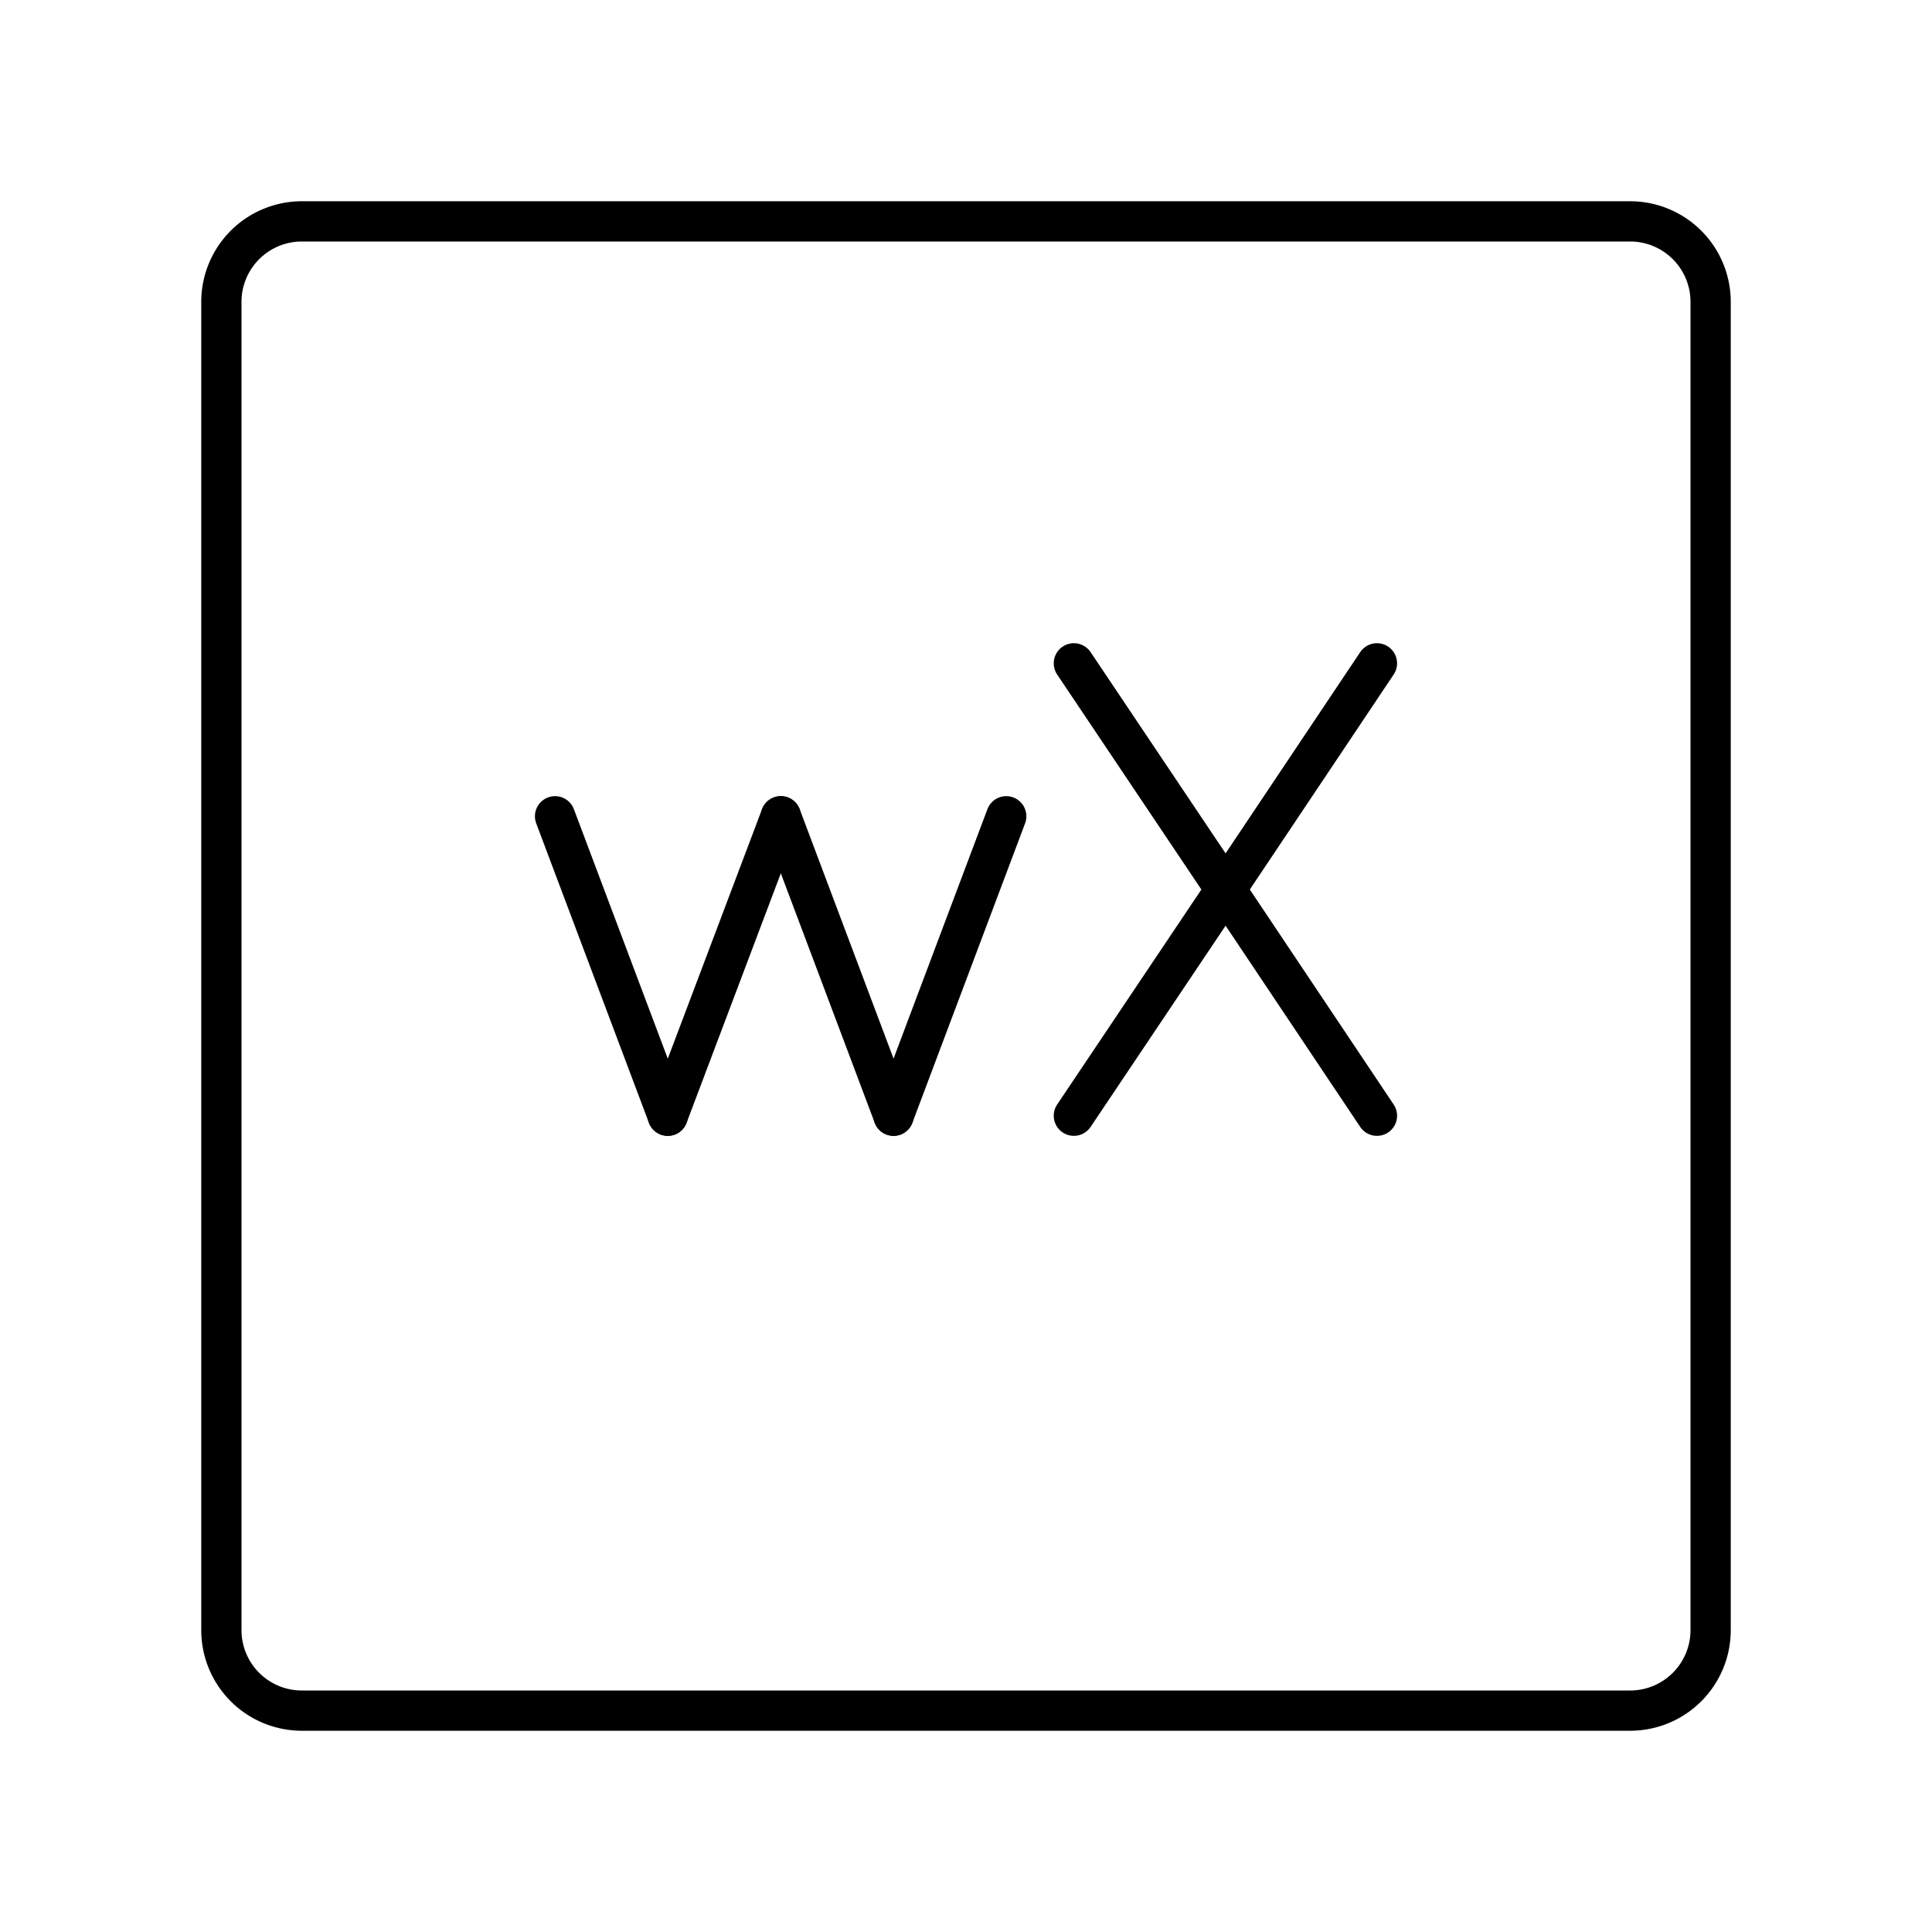 <?xml version="1.0" encoding="utf-8"?><!-- Скачано с сайта svg4.ru / Downloaded from svg4.ru -->
<svg width="800px" height="800px" viewBox="0 0 48 48" id="Layer_2" data-name="Layer 2" xmlns="http://www.w3.org/2000/svg"><defs><style>.cls-1{fill:none;stroke:#000000;stroke-linecap:round;stroke-linejoin:round;}</style></defs><path class="cls-1" d="M7.5,5.5a2,2,0,0,0-2,2v33a2,2,0,0,0,2,2h33a2,2,0,0,0,2-2V7.5a2,2,0,0,0-2-2Z"/><polyline class="cls-1" points="26.68 16.48 30.45 22.1 26.68 27.72"/><polyline class="cls-1" points="34.21 16.48 30.45 22.1 34.21 27.72"/><line class="cls-1" x1="13.79" y1="20.28" x2="16.59" y2="27.72"/><line class="cls-1" x1="19.4" y1="20.28" x2="16.59" y2="27.72"/><line class="cls-1" x1="19.4" y1="20.28" x2="22.2" y2="27.72"/><line class="cls-1" x1="25" y1="20.28" x2="22.2" y2="27.72"/></svg>
